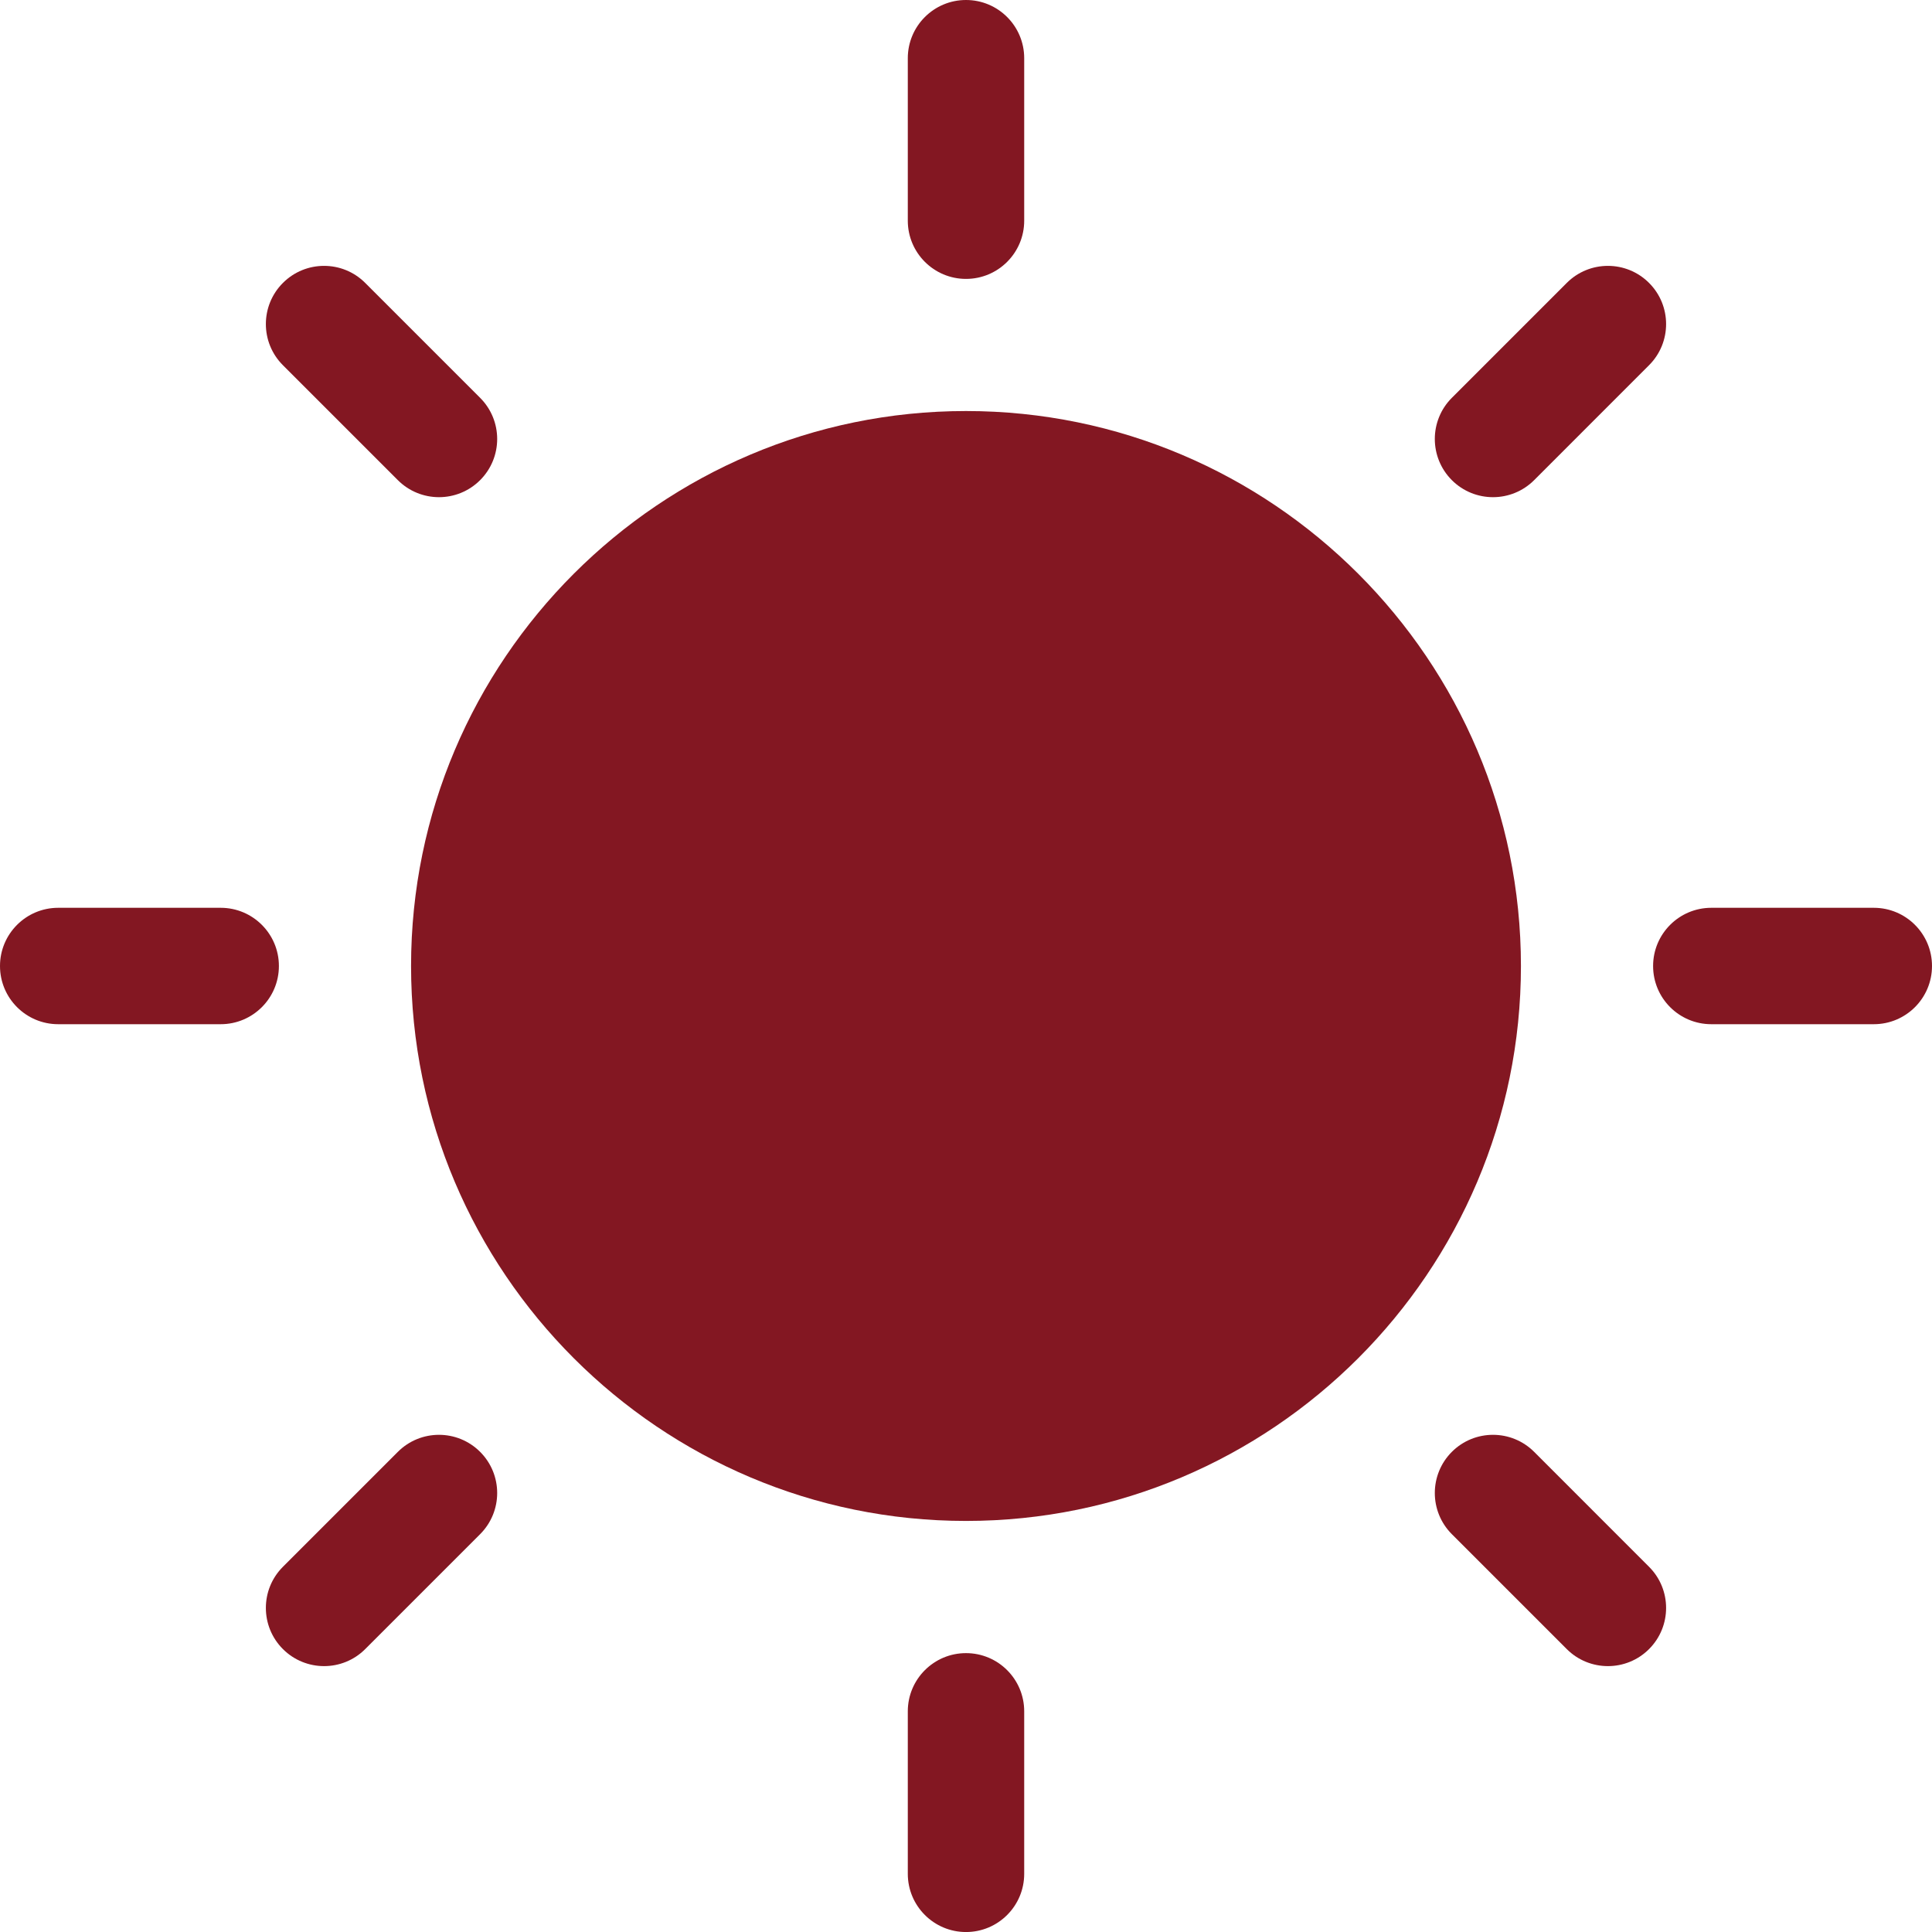<svg width="64" height="64" viewBox="0 0 64 64" fill="none" xmlns="http://www.w3.org/2000/svg">
<g clip-path="url(#clip0_1_106)">
<path d="M32 13.616C21.863 13.616 13.617 21.863 13.617 32C13.617 42.136 21.863 50.383 32 50.383C42.137 50.383 50.383 42.136 50.383 32C50.383 21.863 42.137 13.616 32 13.616Z" fill="#831722"/>
<path d="M32 9.239C33.065 9.239 33.928 8.375 33.928 7.311V1.928C33.928 0.863 33.065 0 32 0C30.936 0 30.072 0.863 30.072 1.928V7.311C30.072 8.375 30.936 9.239 32 9.239Z" fill="#831722"/>
<path d="M32 54.762C30.936 54.762 30.072 55.625 30.072 56.69V62.073C30.072 63.137 30.936 64.001 32 64.001C33.065 64.001 33.928 63.137 33.928 62.073V56.69C33.928 55.625 33.065 54.762 32 54.762Z" fill="#831722"/>
<path d="M50.821 15.905L54.627 12.098C55.38 11.346 55.38 10.125 54.627 9.372C53.874 8.619 52.654 8.619 51.901 9.372L48.094 13.179C47.342 13.932 47.342 15.152 48.094 15.905C48.847 16.658 50.068 16.658 50.821 15.905Z" fill="#831722"/>
<path d="M13.179 48.095L9.372 51.902C8.619 52.654 8.619 53.875 9.372 54.628C10.125 55.38 11.346 55.381 12.098 54.628L15.905 50.821C16.658 50.068 16.658 48.848 15.905 48.095C15.152 47.342 13.932 47.342 13.179 48.095Z" fill="#831722"/>
<path d="M62.072 30.072H56.689C55.624 30.072 54.761 30.936 54.761 32C54.761 33.065 55.624 33.928 56.689 33.928H62.072C63.137 33.928 64 33.065 64 32C64 30.936 63.137 30.072 62.072 30.072Z" fill="#831722"/>
<path d="M7.311 30.072H1.928C0.863 30.072 0 30.936 0 32C0 33.065 0.863 33.928 1.928 33.928H7.311C8.375 33.928 9.239 33.065 9.239 32C9.239 30.936 8.375 30.072 7.311 30.072Z" fill="#831722"/>
<path d="M50.821 48.095C50.068 47.342 48.847 47.342 48.094 48.095C47.342 48.848 47.342 50.068 48.094 50.821L51.901 54.628C52.654 55.38 53.874 55.381 54.627 54.628C55.38 53.875 55.38 52.654 54.627 51.902L50.821 48.095Z" fill="#831722"/>
<path d="M13.179 15.905C13.932 16.658 15.152 16.658 15.905 15.905C16.658 15.152 16.658 13.932 15.905 13.179L12.098 9.372C11.346 8.619 10.125 8.619 9.372 9.372C8.619 10.125 8.619 11.346 9.372 12.098L13.179 15.905Z" fill="#831722"/>
</g>
<defs>
<clipPath id="clip0_1_106">
<rect width="64" height="64" fill="white"/>
</clipPath>
</defs>
</svg>
